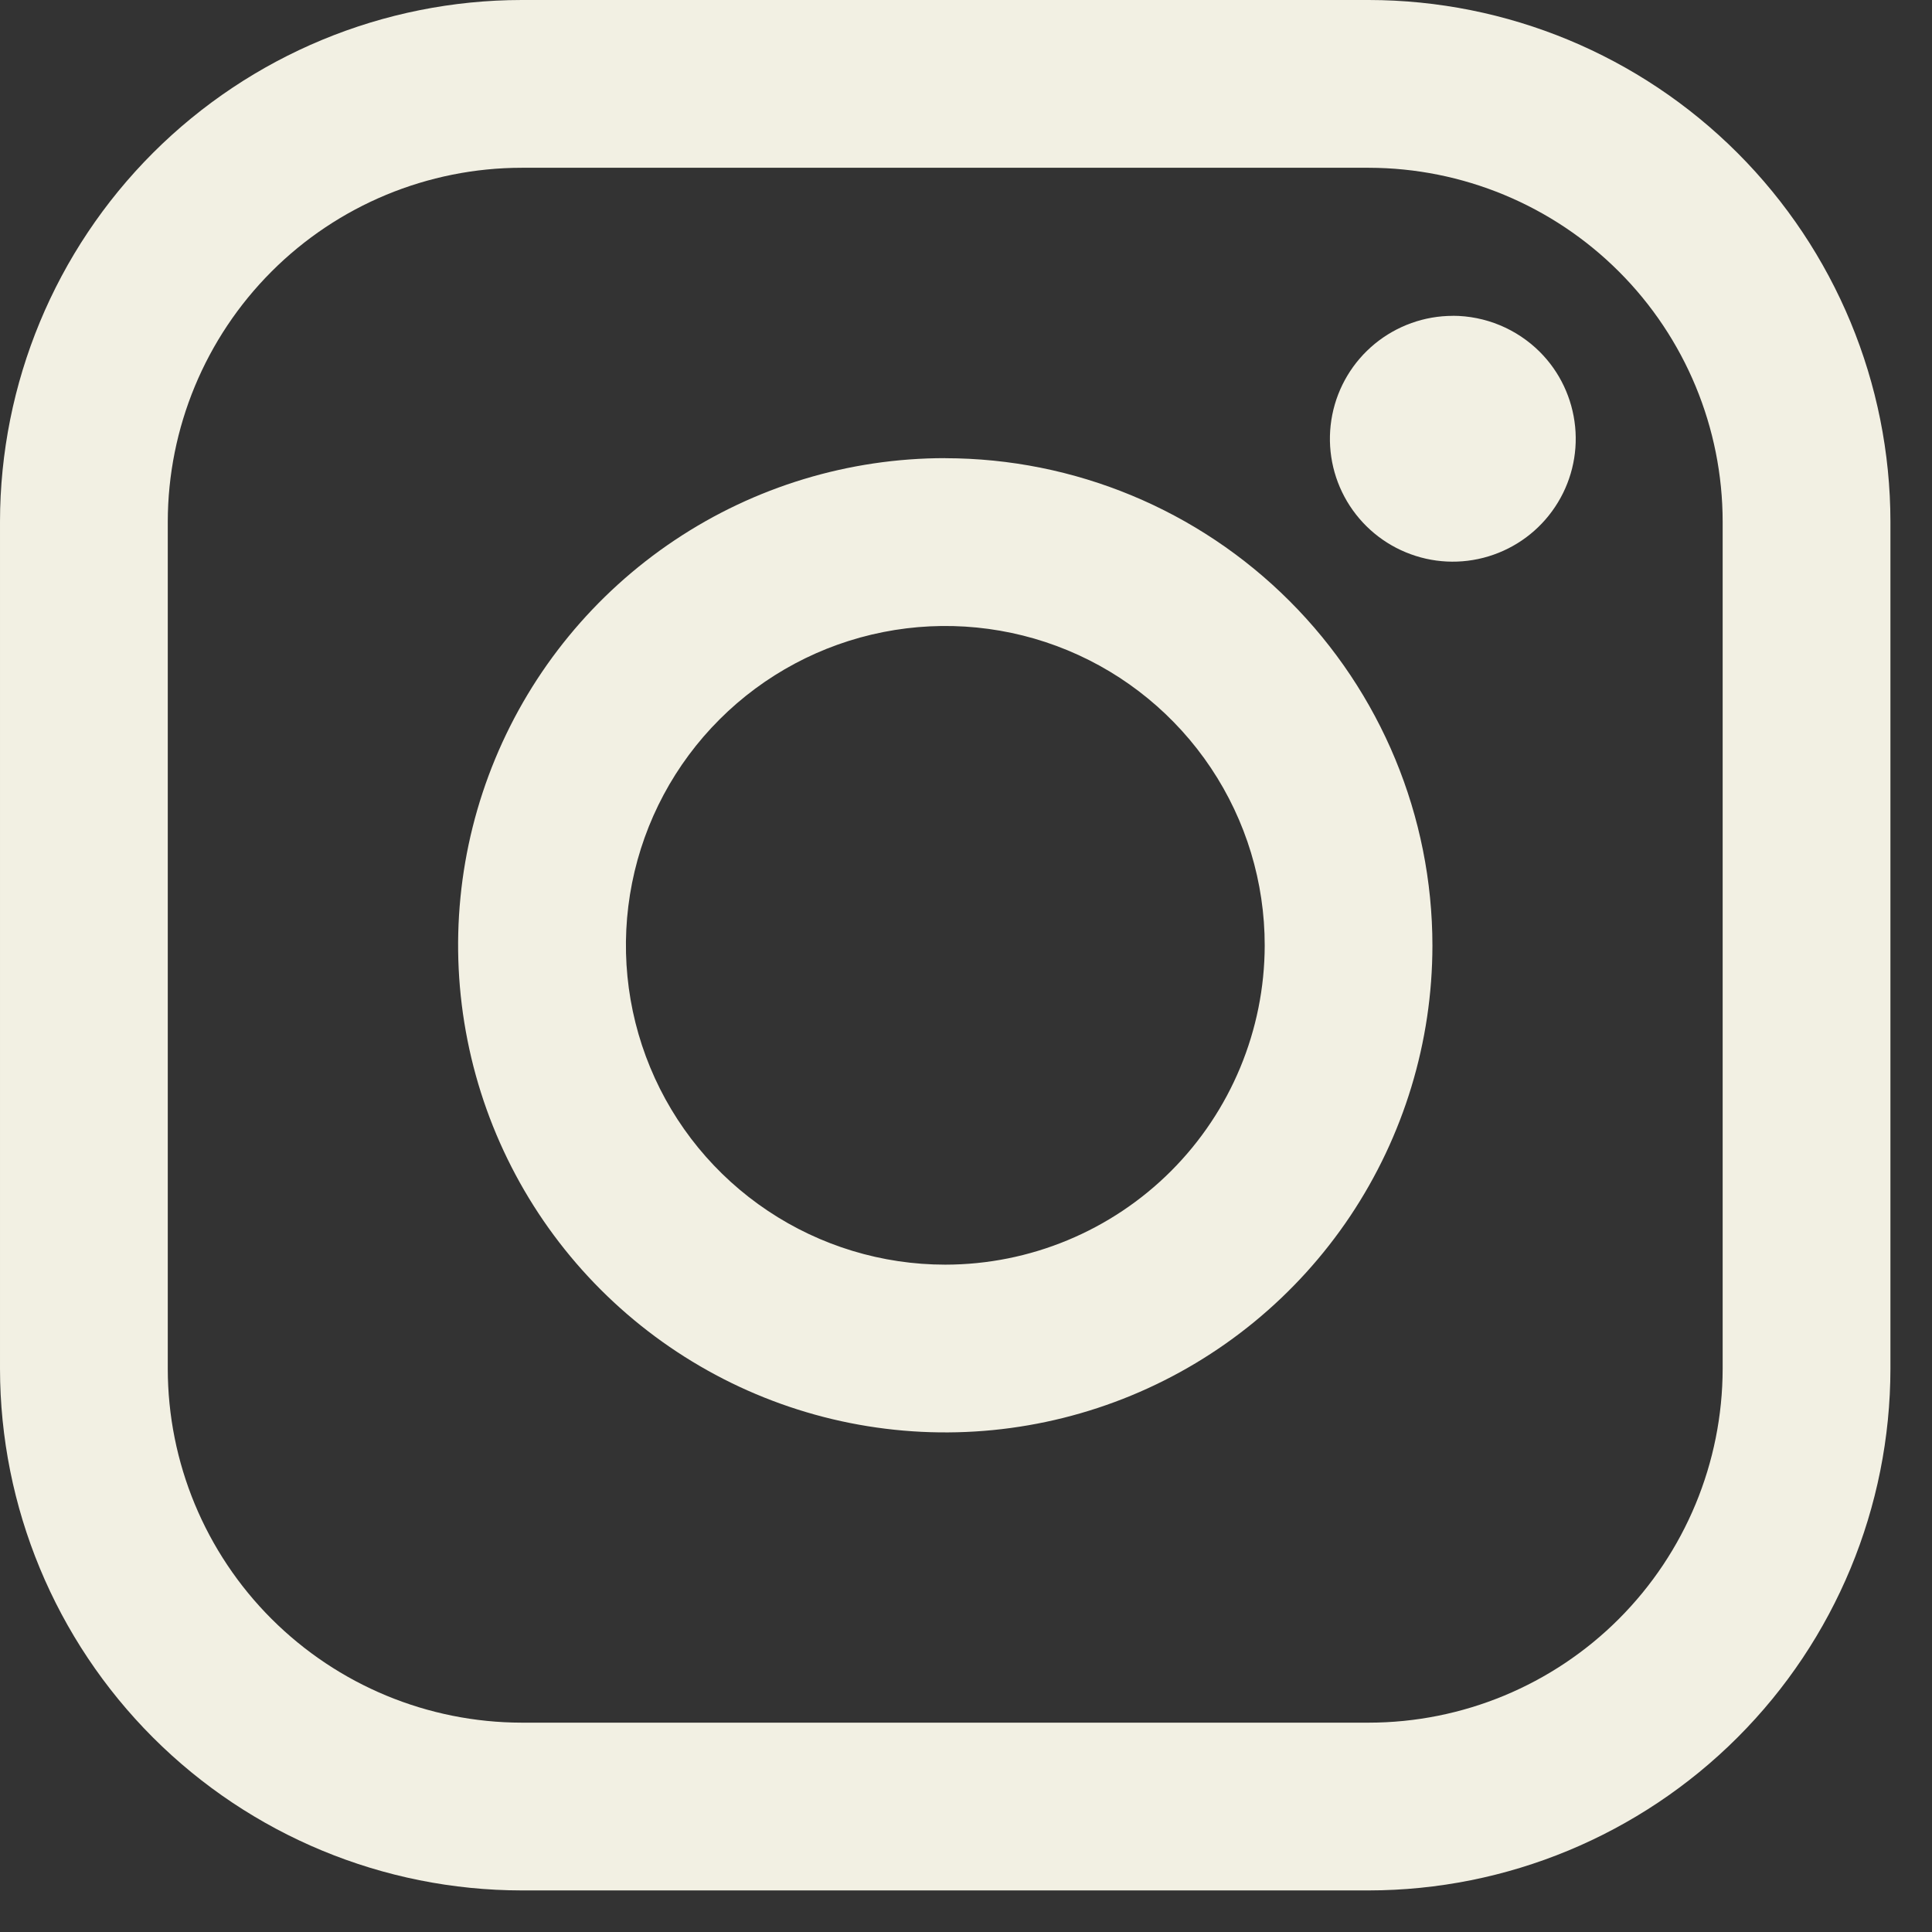 <svg fill="none" height="31" viewBox="0 0 31 31" width="31" xmlns="http://www.w3.org/2000/svg"><rect x="0" y="0" width="31" height="31" fill="#333333" stroke="none"/><g fill="#f2f0e3"><path d="m21.962 0h-13.591c-2.219.002-4.347.885-5.917 2.454-1.569 1.569-2.452 3.697-2.454 5.917v13.591c.002 2.219.885 4.347 2.454 5.917 1.569 1.569 3.697 2.452 5.917 2.454h13.591c2.219-.002 4.347-.885 5.917-2.454s2.452-3.697 2.454-5.917v-13.591c-.002-2.219-.885-4.347-2.454-5.917-1.569-1.569-3.697-2.452-5.917-2.454zm5.679 21.962c-.002 1.506-.601 2.949-1.665 4.014s-2.508 1.664-4.014 1.665h-13.591c-1.506-.002-2.949-.601-4.014-1.665s-1.664-2.508-1.665-4.014v-13.591c.002-1.506.601-2.949 1.665-4.014s2.508-1.664 4.014-1.665h13.591c1.506.002 2.949.601 4.014 1.665s1.664 2.508 1.665 4.014z"/><path d="m15.167 7.351c-1.546 0-3.057.458-4.342 1.317-1.285.859-2.287 2.079-2.879 3.507-.592 1.428-.747 2.999-.445 4.516.301 1.516 1.045 2.909 2.138 4.002 1.093 1.093 2.485 1.838 4.001 2.14 1.516.302 3.087.148 4.516-.443s2.649-1.592 3.509-2.877c.859-1.285 1.318-2.796 1.319-4.341-.001-2.073-.825-4.061-2.291-5.527-1.465-1.466-3.453-2.291-5.526-2.293zm0 12.941c-1.014 0-2.005-.301-2.847-.864-.843-.563-1.5-1.364-1.887-2.3-.388-.937-.489-1.967-.291-2.961.198-.994.686-1.907 1.404-2.624.717-.717 1.631-1.204 2.625-1.401.994-.197 2.025-.095 2.961.293.936.388 1.736 1.046 2.299 1.889s.863 1.834.862 2.848c-.003 1.358-.544 2.659-1.504 3.619-.961.96-2.263 1.5-3.62 1.501z"/><path d="m23.311 5.068c-.456 0-.898.159-1.251.448-.353.29-.594.692-.683 1.14s-.02.912.195 1.314c.215.402.563.718.985.892.421.175.89.198 1.327.065s.814-.412 1.067-.792c.254-.379.368-.835.323-1.289-.045-.454-.245-.879-.568-1.201-.371-.369-.872-.577-1.396-.578z"/></g></svg>